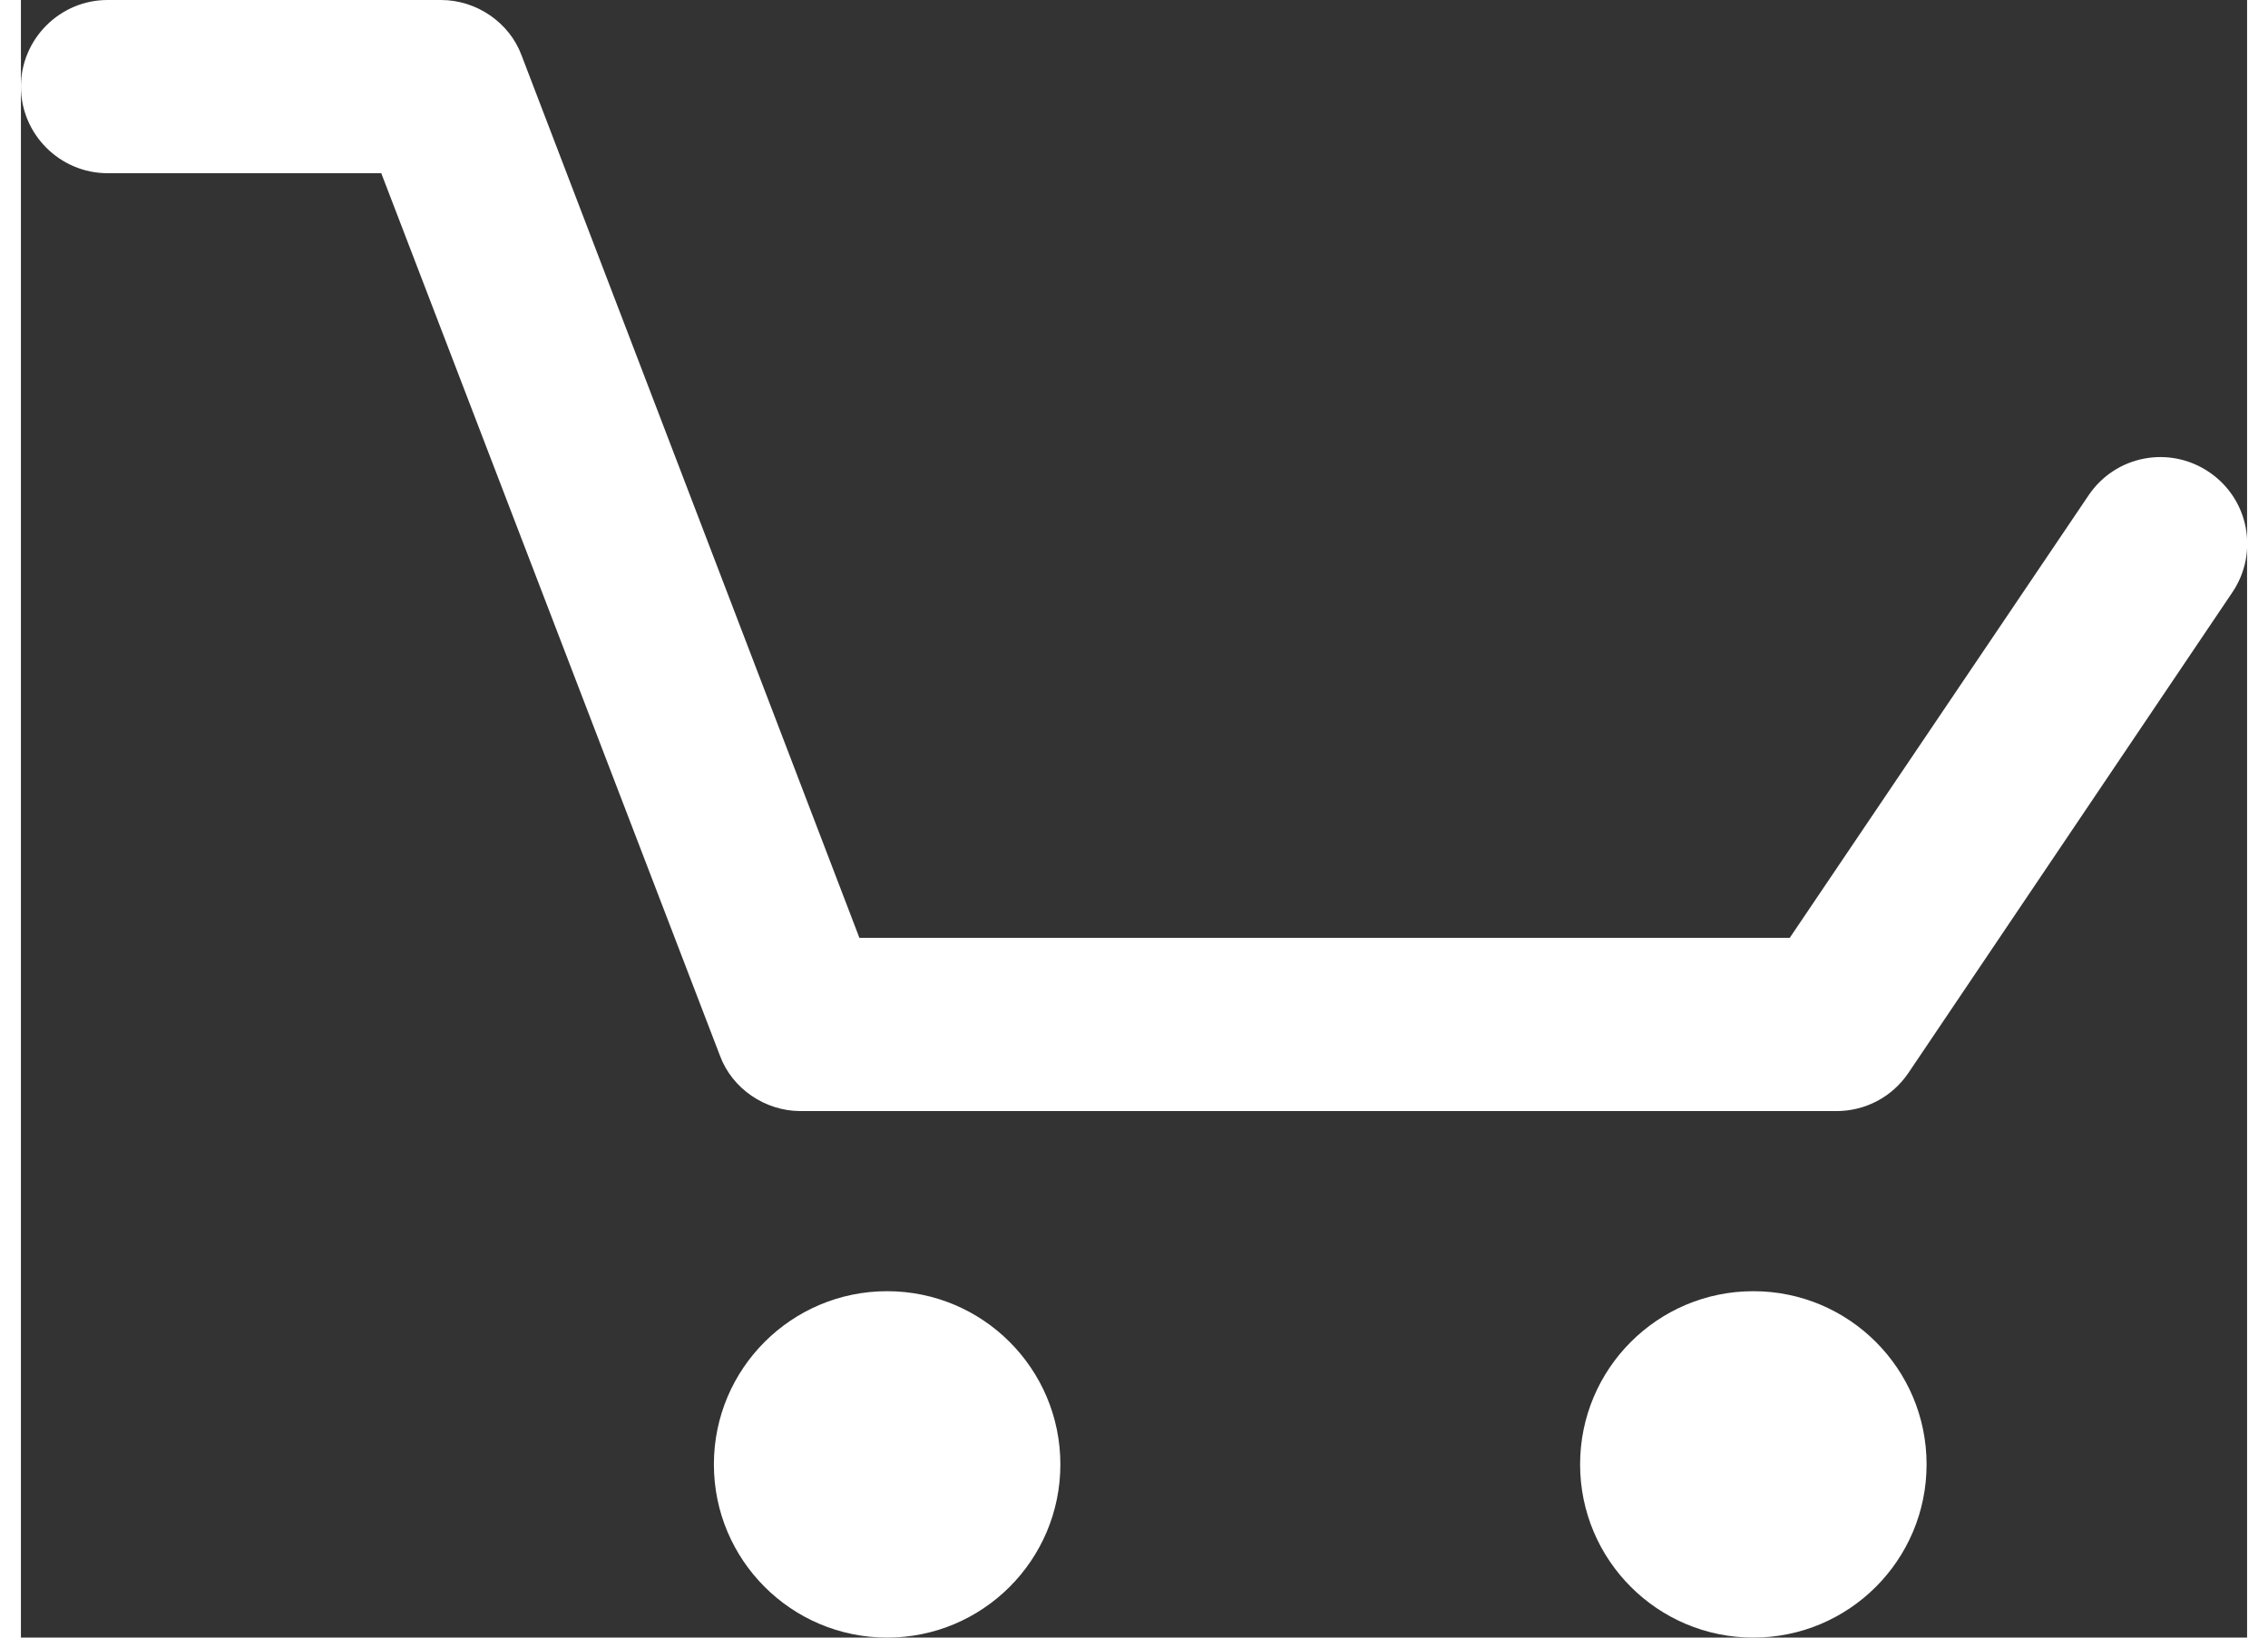 <?xml version="1.0" encoding="UTF-8"?><svg id="a" xmlns="http://www.w3.org/2000/svg" width=".36in" height=".26in" viewBox="0 0 25.7 18.91"><rect x="0" y="0" width="25.7" height="18.91" fill="#333333" stroke="none"/><circle cx="10" cy="16.91" r="2" fill="#fff" stroke-width="0"/><circle cx="20" cy="16.91" r="2" fill="#fff" stroke-width="0"/><path d="M20.96,12.83h-11.96c-.41,0-.79-.26-.93-.64L4.16,2H1c-.55,0-1-.45-1-1S.45,0,1,0h3.85c.41,0,.79.26.93.64l3.9,10.19h10.74l3.45-5.11c.31-.46.93-.58,1.39-.27.46.31.58.93.27,1.39l-3.74,5.55c-.19.28-.5.44-.83.44Z" fill="#fff" stroke-width="0"/></svg>